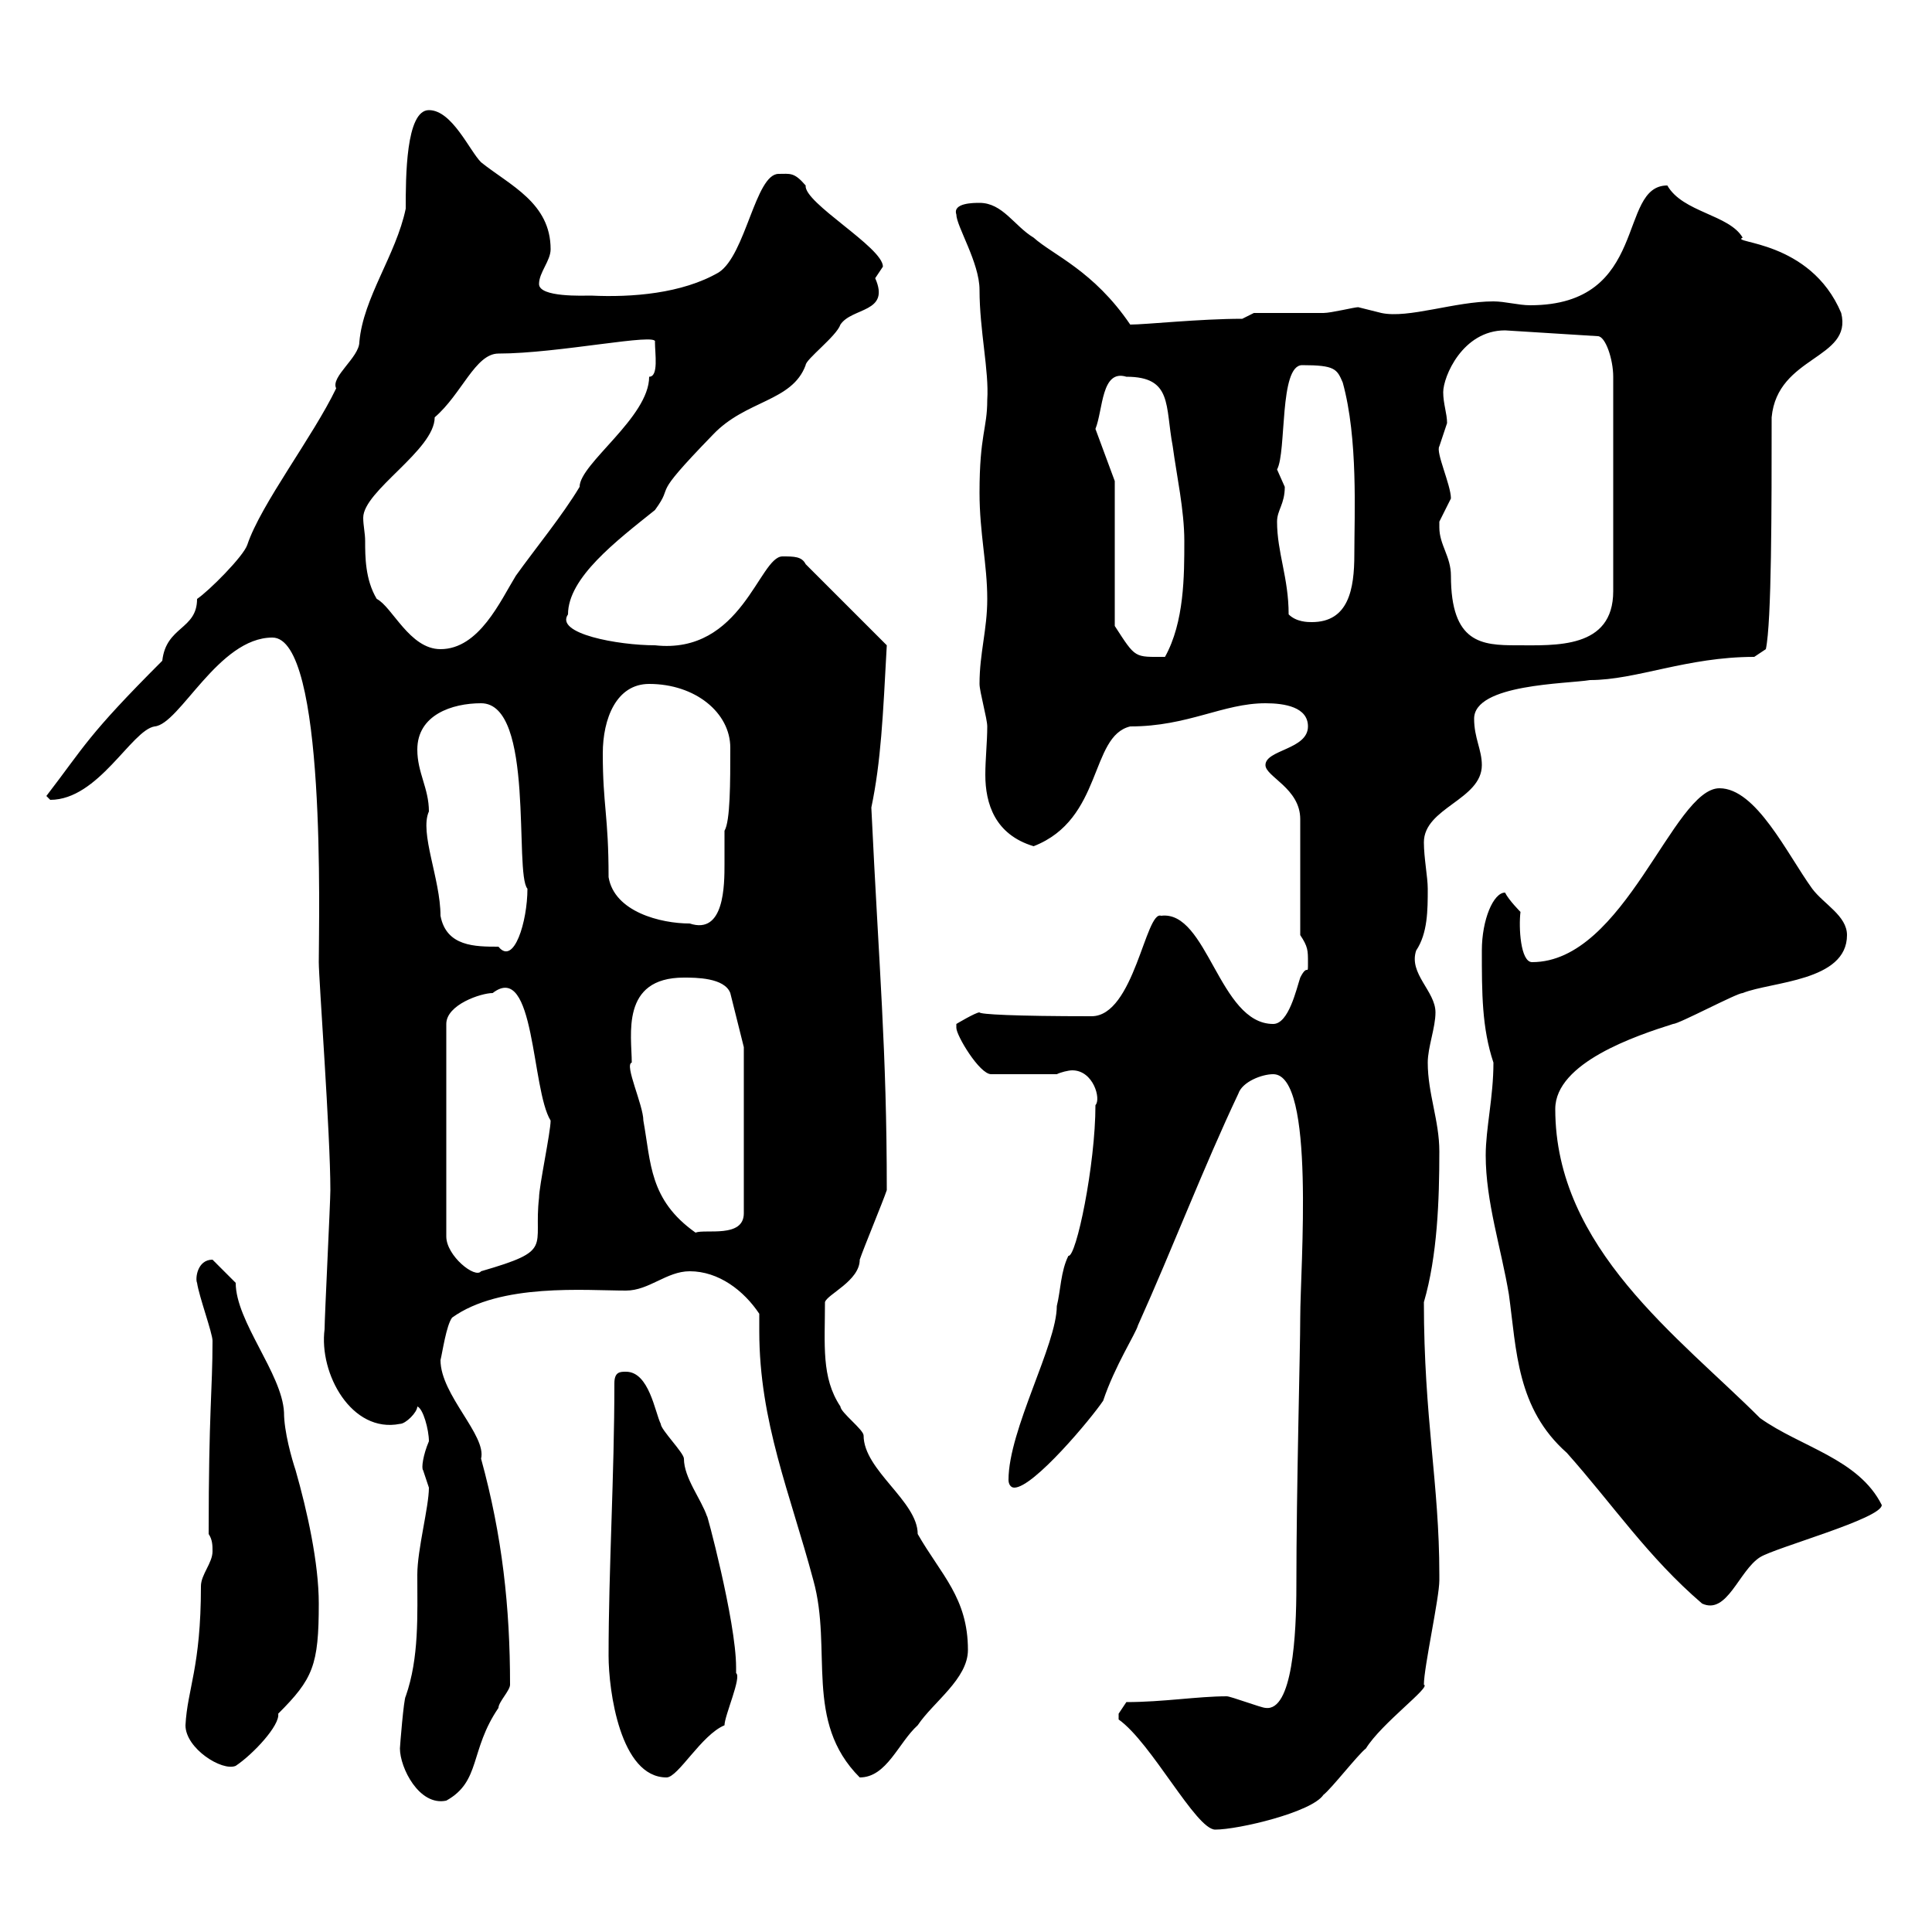 <svg xmlns="http://www.w3.org/2000/svg" xmlns:xlink="http://www.w3.org/1999/xlink" width="300" height="300"><path d="M173.70 267C178.80 270.60 185.70 284.10 188.70 284.10C192.30 284.10 203.70 281.40 205.50 278.70C206.70 277.80 210.90 272.40 212.10 271.50C214.50 267.60 222.30 261.90 221.10 261.60C221.10 258.90 223.50 248.10 223.50 245.40C223.50 244.50 223.50 244.50 223.50 244.50C223.50 230.40 221.10 220.20 221.10 202.20C223.20 195 223.50 186.30 223.50 178.80C223.50 174 221.70 169.80 221.70 165C221.70 162.60 222.90 159.60 222.90 157.20C222.90 153.90 218.70 151.20 219.90 147.60C221.70 144.90 221.70 141.30 221.70 138C221.70 136.20 221.10 133.20 221.10 130.80C221.10 125.40 230.10 124.20 230.10 118.80C230.10 116.40 228.90 114.60 228.90 111.60C228.90 106.20 243.30 106.20 246.90 105.60C254.10 105.60 261.90 102 272.40 102L274.20 100.80C275.10 96.60 275.10 78.90 275.10 64.80C276 55.20 287.70 55.80 285.90 48.60C281.10 37.20 268.50 37.80 270.60 36.90C268.50 33.30 261.30 33 258.90 28.80C251.10 28.80 256.20 47.40 237.60 47.40C235.80 47.40 233.70 46.80 231.90 46.80C225.90 46.80 218.70 49.50 214.50 48.60C214.50 48.60 210.90 47.70 210.90 47.70C210.30 47.70 206.70 48.60 205.50 48.60C203.70 48.60 196.50 48.60 194.70 48.60L192.90 49.50C186.30 49.50 177.90 50.40 175.50 50.40C169.80 42 163.50 39.60 160.50 36.90C157.50 35.10 155.70 31.50 152.10 31.50C151.20 31.50 147.90 31.50 148.50 33.30C148.50 35.10 152.10 40.80 152.10 45C152.10 51.30 153.60 57.60 153.30 62.10C153.30 66.60 152.10 67.50 152.10 76.50C152.10 82.80 153.30 87.60 153.30 93C153.30 97.80 152.10 101.40 152.10 106.20C152.10 107.40 153.30 111.60 153.30 112.80C153.30 115.20 153 117.90 153 120.30C153 124.80 154.50 129.60 160.50 131.40C171.30 127.20 169.20 114.30 175.50 112.80C184.50 112.80 189.90 109.20 196.50 109.20C199.50 109.20 203.10 109.80 203.10 112.80C203.10 116.40 196.50 116.40 196.50 118.80C196.50 120.60 201.90 122.40 201.90 127.20L201.90 145.20C203.10 147 203.10 147.60 203.10 149.40C203.10 151.80 203.10 149.40 201.90 151.80C201.30 153.60 200.10 159 197.70 159C189.30 159 187.50 141.30 180.30 142.20C177.90 141.30 176.10 157.80 169.50 157.80C157.50 157.80 152.10 157.50 152.10 157.20C151.50 157.20 148.50 159 148.50 159C148.50 159 148.50 159.60 148.50 159.60C148.50 160.80 152.10 166.80 153.90 166.80L164.10 166.80C164.70 166.50 165.90 166.20 166.50 166.20C169.80 166.20 171 170.70 170.10 171.60C170.10 180.90 167.10 195.30 165.90 195C164.70 197.40 164.70 200.40 164.10 202.80C164.10 208.80 156.60 222 156.60 229.80C156.60 230.40 156.90 231 157.50 231C160.50 231 169.50 220.20 171.30 217.50C173.10 212.10 176.40 207 176.70 205.80C182.10 193.80 186.90 181.20 192.30 169.80C192.90 168 195.90 166.80 197.70 166.80C204.30 166.80 201.90 196.80 201.90 204.60C201.90 209.70 201.30 231 201.30 246.30C201.30 253.80 200.70 265.80 196.50 265.20C195.90 265.20 191.10 263.40 190.50 263.40C186 263.40 180.60 264.30 174.90 264.30C174.90 264.30 173.70 266.10 173.70 266.10C173.70 267 173.70 267 173.70 267ZM62.10 271.50C62.10 274.50 65.10 280.50 69.30 279.60C74.70 276.60 72.90 271.80 77.40 265.20C77.40 264.30 79.20 262.50 79.20 261.60C79.20 249.60 78 238.50 74.70 226.50C75.60 222.90 68.40 216.60 68.40 211.20C68.70 210 69.30 205.80 70.20 204.60C77.70 199.20 90.90 200.40 97.20 200.40C100.80 200.40 103.50 197.40 107.10 197.40C111.60 197.40 115.50 200.40 117.90 204C117.90 204.90 117.90 205.80 117.90 206.70C117.90 220.80 122.70 231.90 126.30 245.40C129.30 256.20 124.80 267.30 133.50 276C137.70 276 139.50 270.60 142.50 267.90C144.90 264.30 150.30 260.70 150.30 256.20C150.30 248.10 146.10 244.50 142.50 238.20C142.50 233.10 134.10 228.30 134.10 222.90C134.10 222 130.50 219.30 130.50 218.40C127.50 213.90 128.10 208.80 128.10 202.20C128.40 201 133.50 198.90 133.50 195.60C134.10 193.80 137.10 186.60 137.70 184.80C137.70 162.90 136.50 150.60 135.30 125.40C136.80 118.20 137.10 111.30 137.70 100.20L125.10 87.60C124.50 86.40 123.30 86.40 121.50 86.40C117.90 86.40 115.20 101.70 101.70 100.20C96 100.20 86.10 98.40 88.20 95.40C88.20 89.70 95.70 84 101.70 79.20C105 74.70 100.50 78 110.70 67.50C115.80 62.10 123 62.40 125.10 56.70C125.10 55.80 129.90 52.20 130.50 50.40C132.30 47.70 138.30 48.60 135.90 43.20C135.90 43.20 137.10 41.40 137.10 41.40C137.10 38.40 124.80 31.50 125.10 28.80C123.30 26.70 122.70 27 120.90 27C117.30 27 115.80 39.60 111.60 42.30C105.90 45.60 98.10 46.20 91.80 45.90C90.60 45.90 83.70 46.20 83.70 44.10C83.70 42.30 85.50 40.50 85.50 38.70C85.50 31.50 79.20 28.80 74.70 25.20C72.90 23.40 70.20 17.10 66.60 17.10C63 17.10 63 27.60 63 32.40C61.50 39.60 56.40 46.20 55.80 53.10C55.80 55.50 51.30 58.50 52.20 60.30C48.60 67.80 40.50 78.30 38.40 84.60C37.80 86.40 32.40 91.80 30.60 93C30.60 97.80 25.80 97.20 25.20 102.60C13.50 114.30 13.20 115.80 7.20 123.60C7.20 123.60 7.80 124.20 7.80 124.20C15.30 124.20 20.40 113.40 24 112.80C27.90 112.50 33.90 99 42.30 99C50.70 99 49.50 142.80 49.50 149.40C49.50 152.10 51.30 176.10 51.30 184.80C51.30 186.60 50.40 204.60 50.40 206.40C49.50 213.30 54.60 222.60 62.10 221.10C63 221.10 64.80 219.30 64.80 218.40C65.70 218.70 66.60 222 66.60 223.80C65.70 225.90 65.40 228 65.70 228.30C65.70 228.30 66.60 231 66.60 231C66.60 234 64.80 240.60 64.80 244.50C64.80 250.80 65.10 257.40 63 263.40C62.70 263.70 62.10 271.20 62.10 271.50ZM94.50 257.10C94.50 262.50 96.30 276 103.50 276C105.30 276 108.90 269.40 112.50 267.90C112.50 266.40 115.20 260.40 114.30 259.80C114.30 259.80 114.30 258.90 114.30 258.90C114.30 251.70 109.50 234 109.80 235.50C108.90 232.80 106.20 229.50 106.20 226.50C106.20 225.60 102.60 222 102.60 221.10C101.70 219.30 100.80 213 97.20 213C96.30 213 95.40 213 95.40 214.80C95.40 229.20 94.50 243.60 94.50 257.10ZM28.80 267.90C28.80 271.50 34.50 275.10 36.60 274.20C39.30 272.40 43.50 267.90 43.20 266.10C48.60 260.70 49.50 258.60 49.50 249C49.50 242.70 47.70 234.60 45.90 228.30C45.30 226.50 44.10 222.30 44.10 219.30C43.80 213.30 36.60 205.20 36.60 199.20C36.60 199.20 34.20 196.80 33 195.60C30.60 195.60 30.30 198.60 30.60 199.20C30.90 201.30 33 207 33 208.20C33 216 32.40 219 32.40 238.20C33 239.10 33 240 33 240.90C33 242.70 31.20 244.50 31.20 246.30C31.20 258.90 29.10 262.20 28.80 267.90ZM230.70 179.40C230.70 186.60 233.10 193.80 234.30 201C235.50 209.70 235.50 218.70 243.30 225.60C250.50 233.70 255.90 241.80 264.30 249C268.20 250.80 270 243.90 273.30 241.80C275.70 240.30 292.20 235.80 292.20 233.70C288.60 226.50 279.60 224.70 273.30 220.20C260.70 207.60 241.50 193.80 241.50 172.20C241.50 165 254.10 160.80 259.80 159C260.70 159 269.70 154.20 270.60 154.20C275.10 152.40 286.80 152.40 286.80 145.20C286.80 142.20 283.20 140.40 281.40 138C277.50 132.60 272.70 122.40 267 122.40C259.80 122.40 252.30 149.40 237.90 149.40C236.10 149.40 235.80 144 236.10 141.60C236.10 141.60 234.30 139.80 233.70 138.60C231.90 138.60 230.10 142.80 230.10 147.60C230.10 154.20 230.10 159.60 231.90 165C231.90 170.40 230.70 175.20 230.70 179.40ZM76.50 154.20C83.10 149.10 82.50 169.20 85.50 174C85.50 175.80 83.70 184.20 83.70 186C82.80 193.80 86.10 194.10 74.70 197.40C73.80 198.60 69.30 195 69.30 192L69.30 159C69.30 156 74.70 154.20 76.50 154.20ZM98.10 165C98.10 160.80 96.30 151.80 106.20 151.80C108 151.80 112.50 151.80 113.40 154.20L115.50 162.60L115.50 188.40C115.50 192.30 109.50 190.80 108 191.40C100.80 186.30 101.10 180.60 99.90 174C99.90 171.60 96.90 165.30 98.10 165ZM64.80 116.40C64.80 111 70.20 109.20 74.70 109.20C83.10 109.20 79.80 135.60 81.90 138C81.90 143.10 79.80 150 77.40 147C73.80 147 69.30 147 68.40 142.20C68.40 136.50 65.10 129.30 66.60 126C66.60 122.40 64.80 120 64.80 116.40ZM93.60 117C93.60 111.60 95.70 106.20 100.80 106.20C108 106.20 113.40 110.70 113.40 116.10C113.40 121.50 113.40 127.50 112.50 129C112.50 130.50 112.50 132.30 112.50 134.10C112.50 137.40 112.50 145.20 107.10 143.40C102.60 143.40 95.40 141.60 94.50 136.20C94.50 126.60 93.60 125.10 93.60 117ZM173.10 74.70L170.10 66.60C171.30 63.60 171 57.30 174.90 58.50C182.10 58.50 180.90 63 182.10 69.30C182.70 73.80 183.90 79.20 183.90 84C183.90 89.40 183.90 96.60 180.90 102C176.10 102 176.40 102.30 173.10 97.20ZM56.70 84C56.70 82.80 56.40 81.60 56.40 80.40C56.40 76.20 67.50 69.90 67.50 64.80C71.70 61.20 73.80 54.90 77.40 54.90C86.70 54.90 102.30 51.60 101.70 53.10C101.70 54.90 102.30 58.50 100.80 58.50C100.80 64.80 90 72 90 75.60C87.30 80.10 83.10 85.20 80.10 89.40C77.70 93.30 74.40 100.80 68.40 100.80C63.60 100.80 60.90 94.20 58.50 93C56.70 90 56.70 86.40 56.70 84ZM223.50 81.90C223.50 81.90 223.50 81 223.50 81C223.50 81 225.30 77.40 225.30 77.40C225.30 75.30 222.90 70.20 223.50 69.30C223.50 69.30 224.70 65.70 224.70 65.70C224.70 64.20 224.10 62.70 224.10 60.90C224.10 58.50 227.10 51.30 233.70 51.30L248.10 52.20C249.30 52.20 250.50 55.80 250.50 58.50L250.50 91.80C250.50 100.80 241.50 100.20 235.50 100.20C230.10 100.20 225.30 99.90 225.30 89.40C225.30 86.40 223.50 84.60 223.50 81.90ZM200.10 95.40C200.10 89.70 198.30 85.80 198.30 81C198.30 79.20 199.50 78.30 199.50 75.60C199.50 75.60 198.30 72.90 198.30 72.90C199.80 70.20 198.60 56.70 202.20 56.70C207.30 56.70 207.60 57.30 208.50 59.40C210.90 68.10 210.30 79.80 210.30 86.10C210.30 91.50 209.40 96.60 203.70 96.60C203.10 96.60 201.30 96.60 200.10 95.40Z"/></svg>